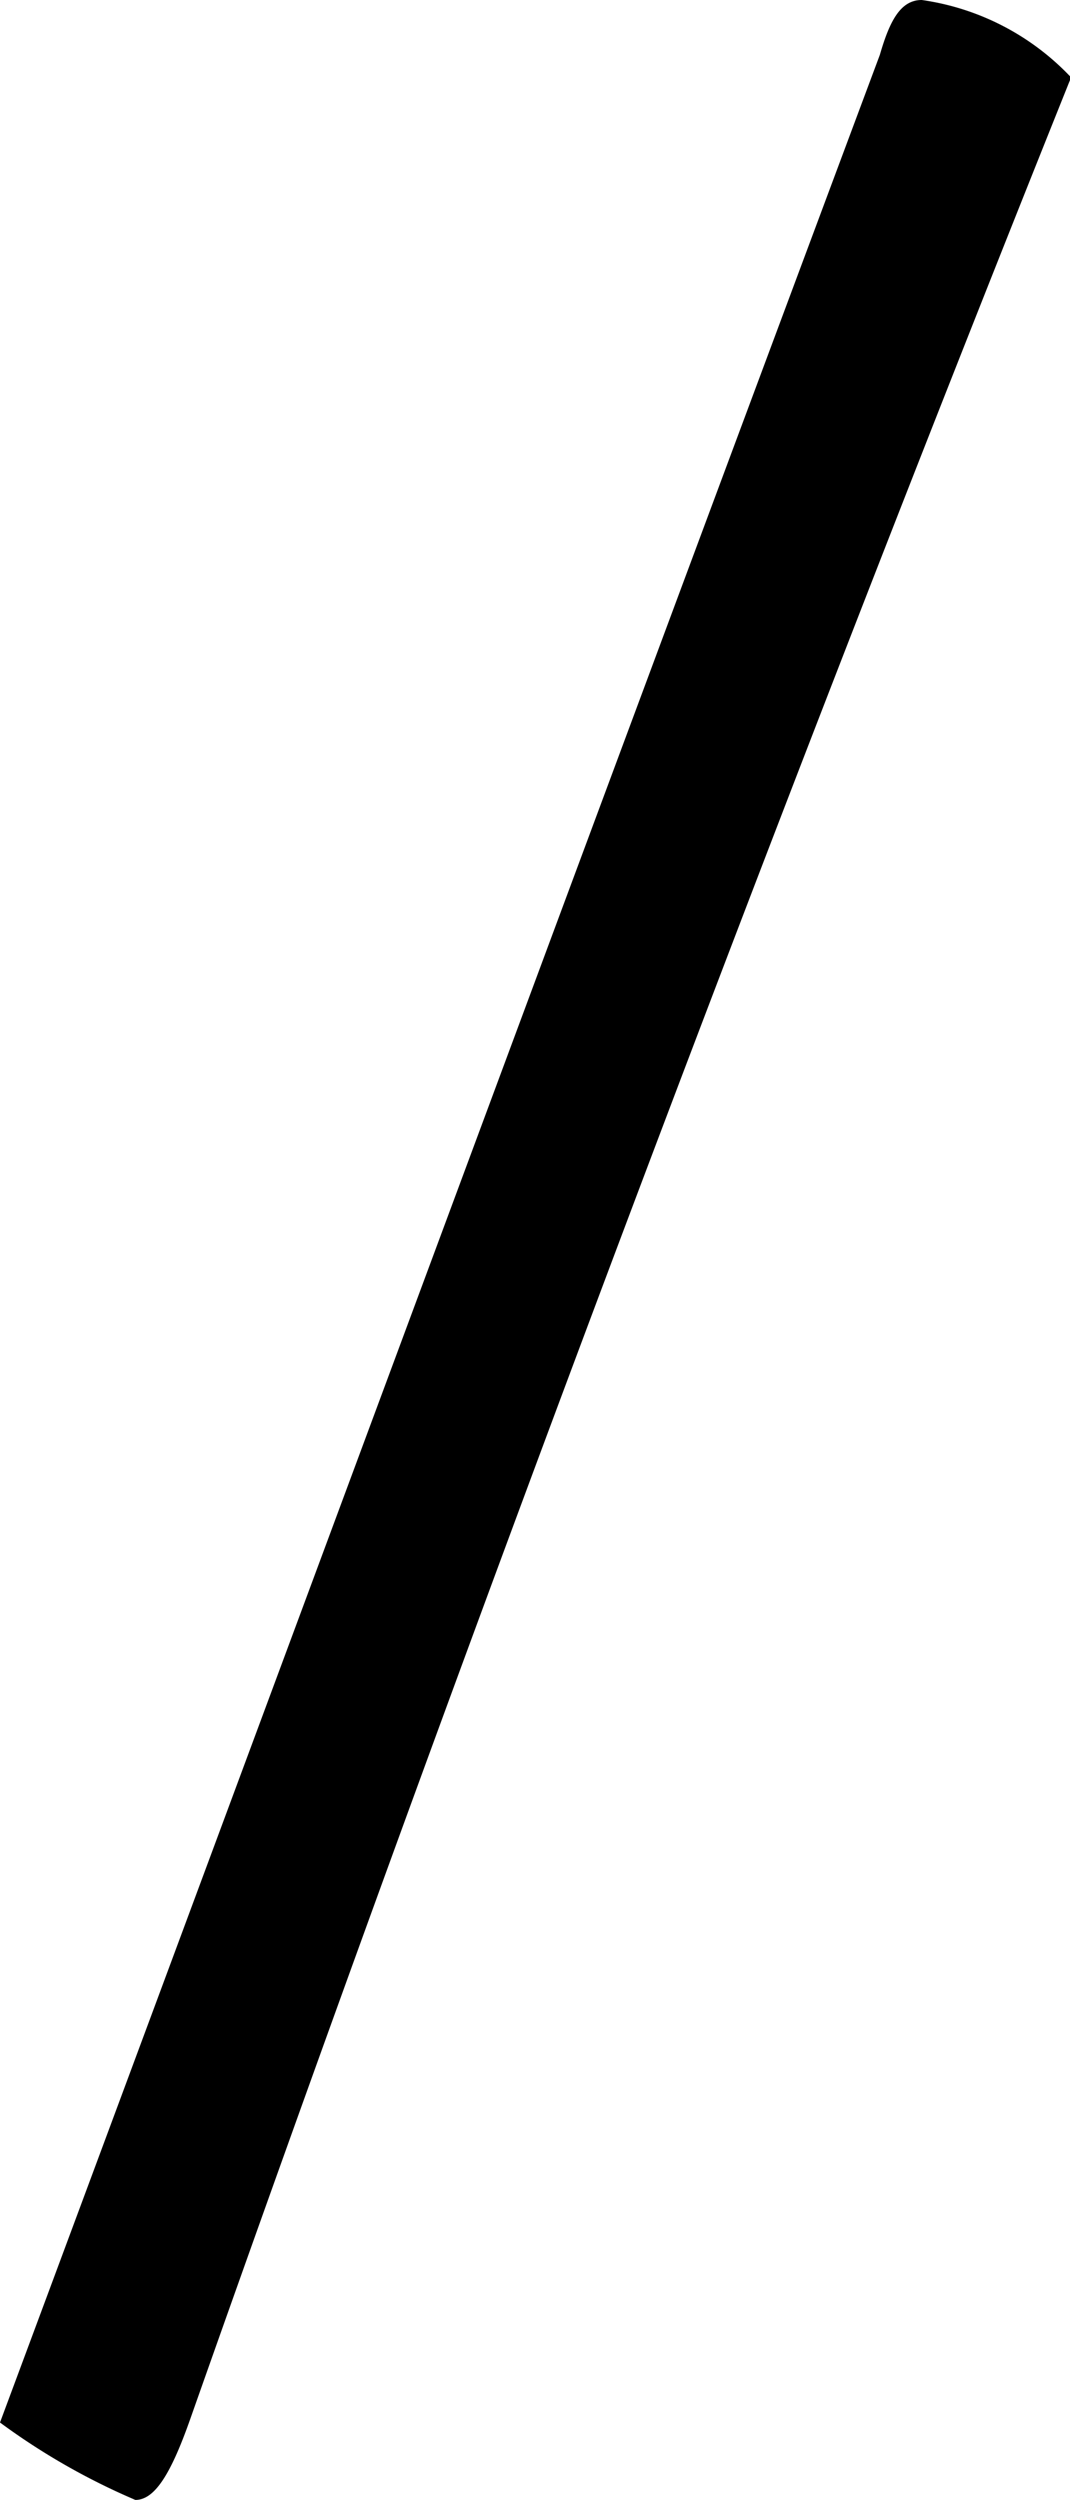 <svg xmlns="http://www.w3.org/2000/svg" width="4.98" height="11.625" viewBox="0 0 4.98 11.625">
  <path id="パス_38" data-name="パス 38" d="M26.04-10.365c-.1,0-.15.1-.195.255C24.36-6.135,23.085-2.685,21.75.9a3.131,3.131,0,0,0,.63.36c.09,0,.165-.12.255-.375,1.2-3.4,2.625-7.215,4.1-10.89A1.183,1.183,0,0,0,26.04-10.365Z" transform="translate(-21.75 10.365)"/>
</svg>
